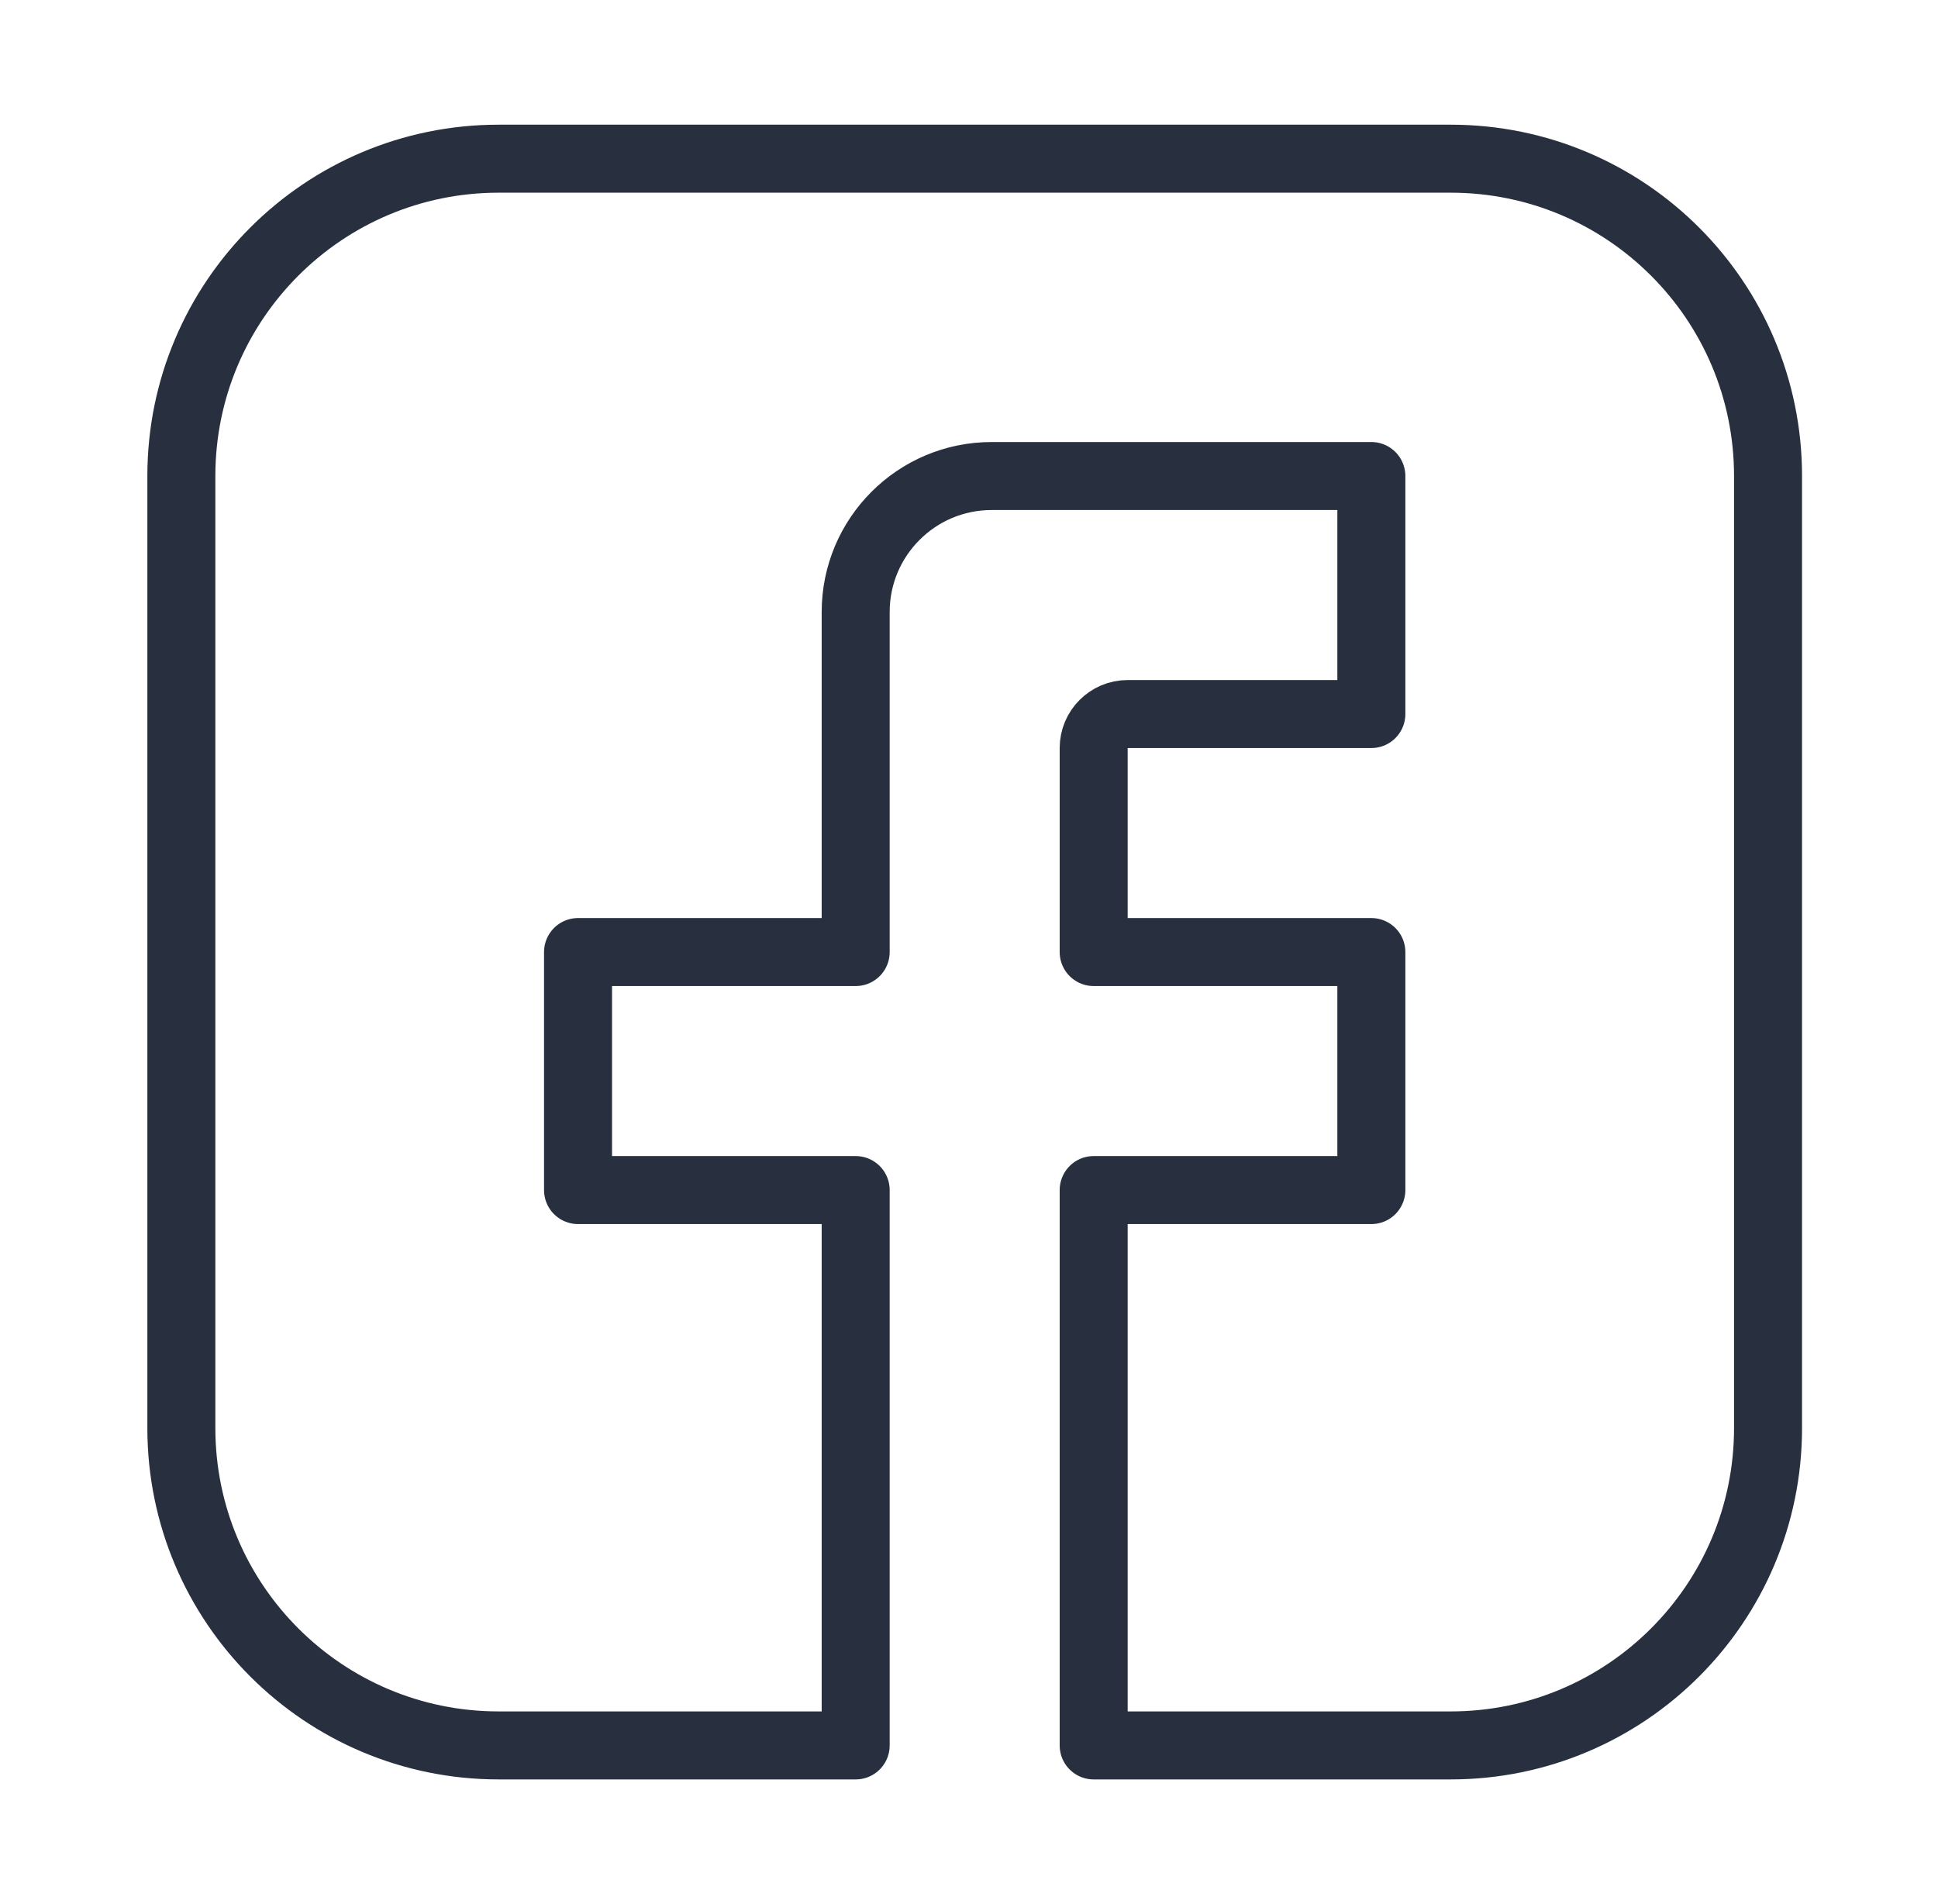 <svg width="57" height="56" viewBox="0 0 57 56" fill="none" xmlns="http://www.w3.org/2000/svg">
<path d="M42.667 4.667H14.667C9.513 4.667 5.334 8.845 5.334 14V42C5.334 47.154 9.513 51.333 14.667 51.333H25.167V35H17.001V28H25.167V18C25.167 15.791 26.958 14 29.167 14H40.334V21H33.167C32.615 21 32.167 21.448 32.167 22V28H40.334V35H32.167V51.333H42.667C47.822 51.333 52.001 47.154 52.001 42V14C52.001 8.845 47.822 4.667 42.667 4.667Z" stroke="#28303F" stroke-width="2" stroke-linecap="round" stroke-linejoin="round"/>
</svg>
